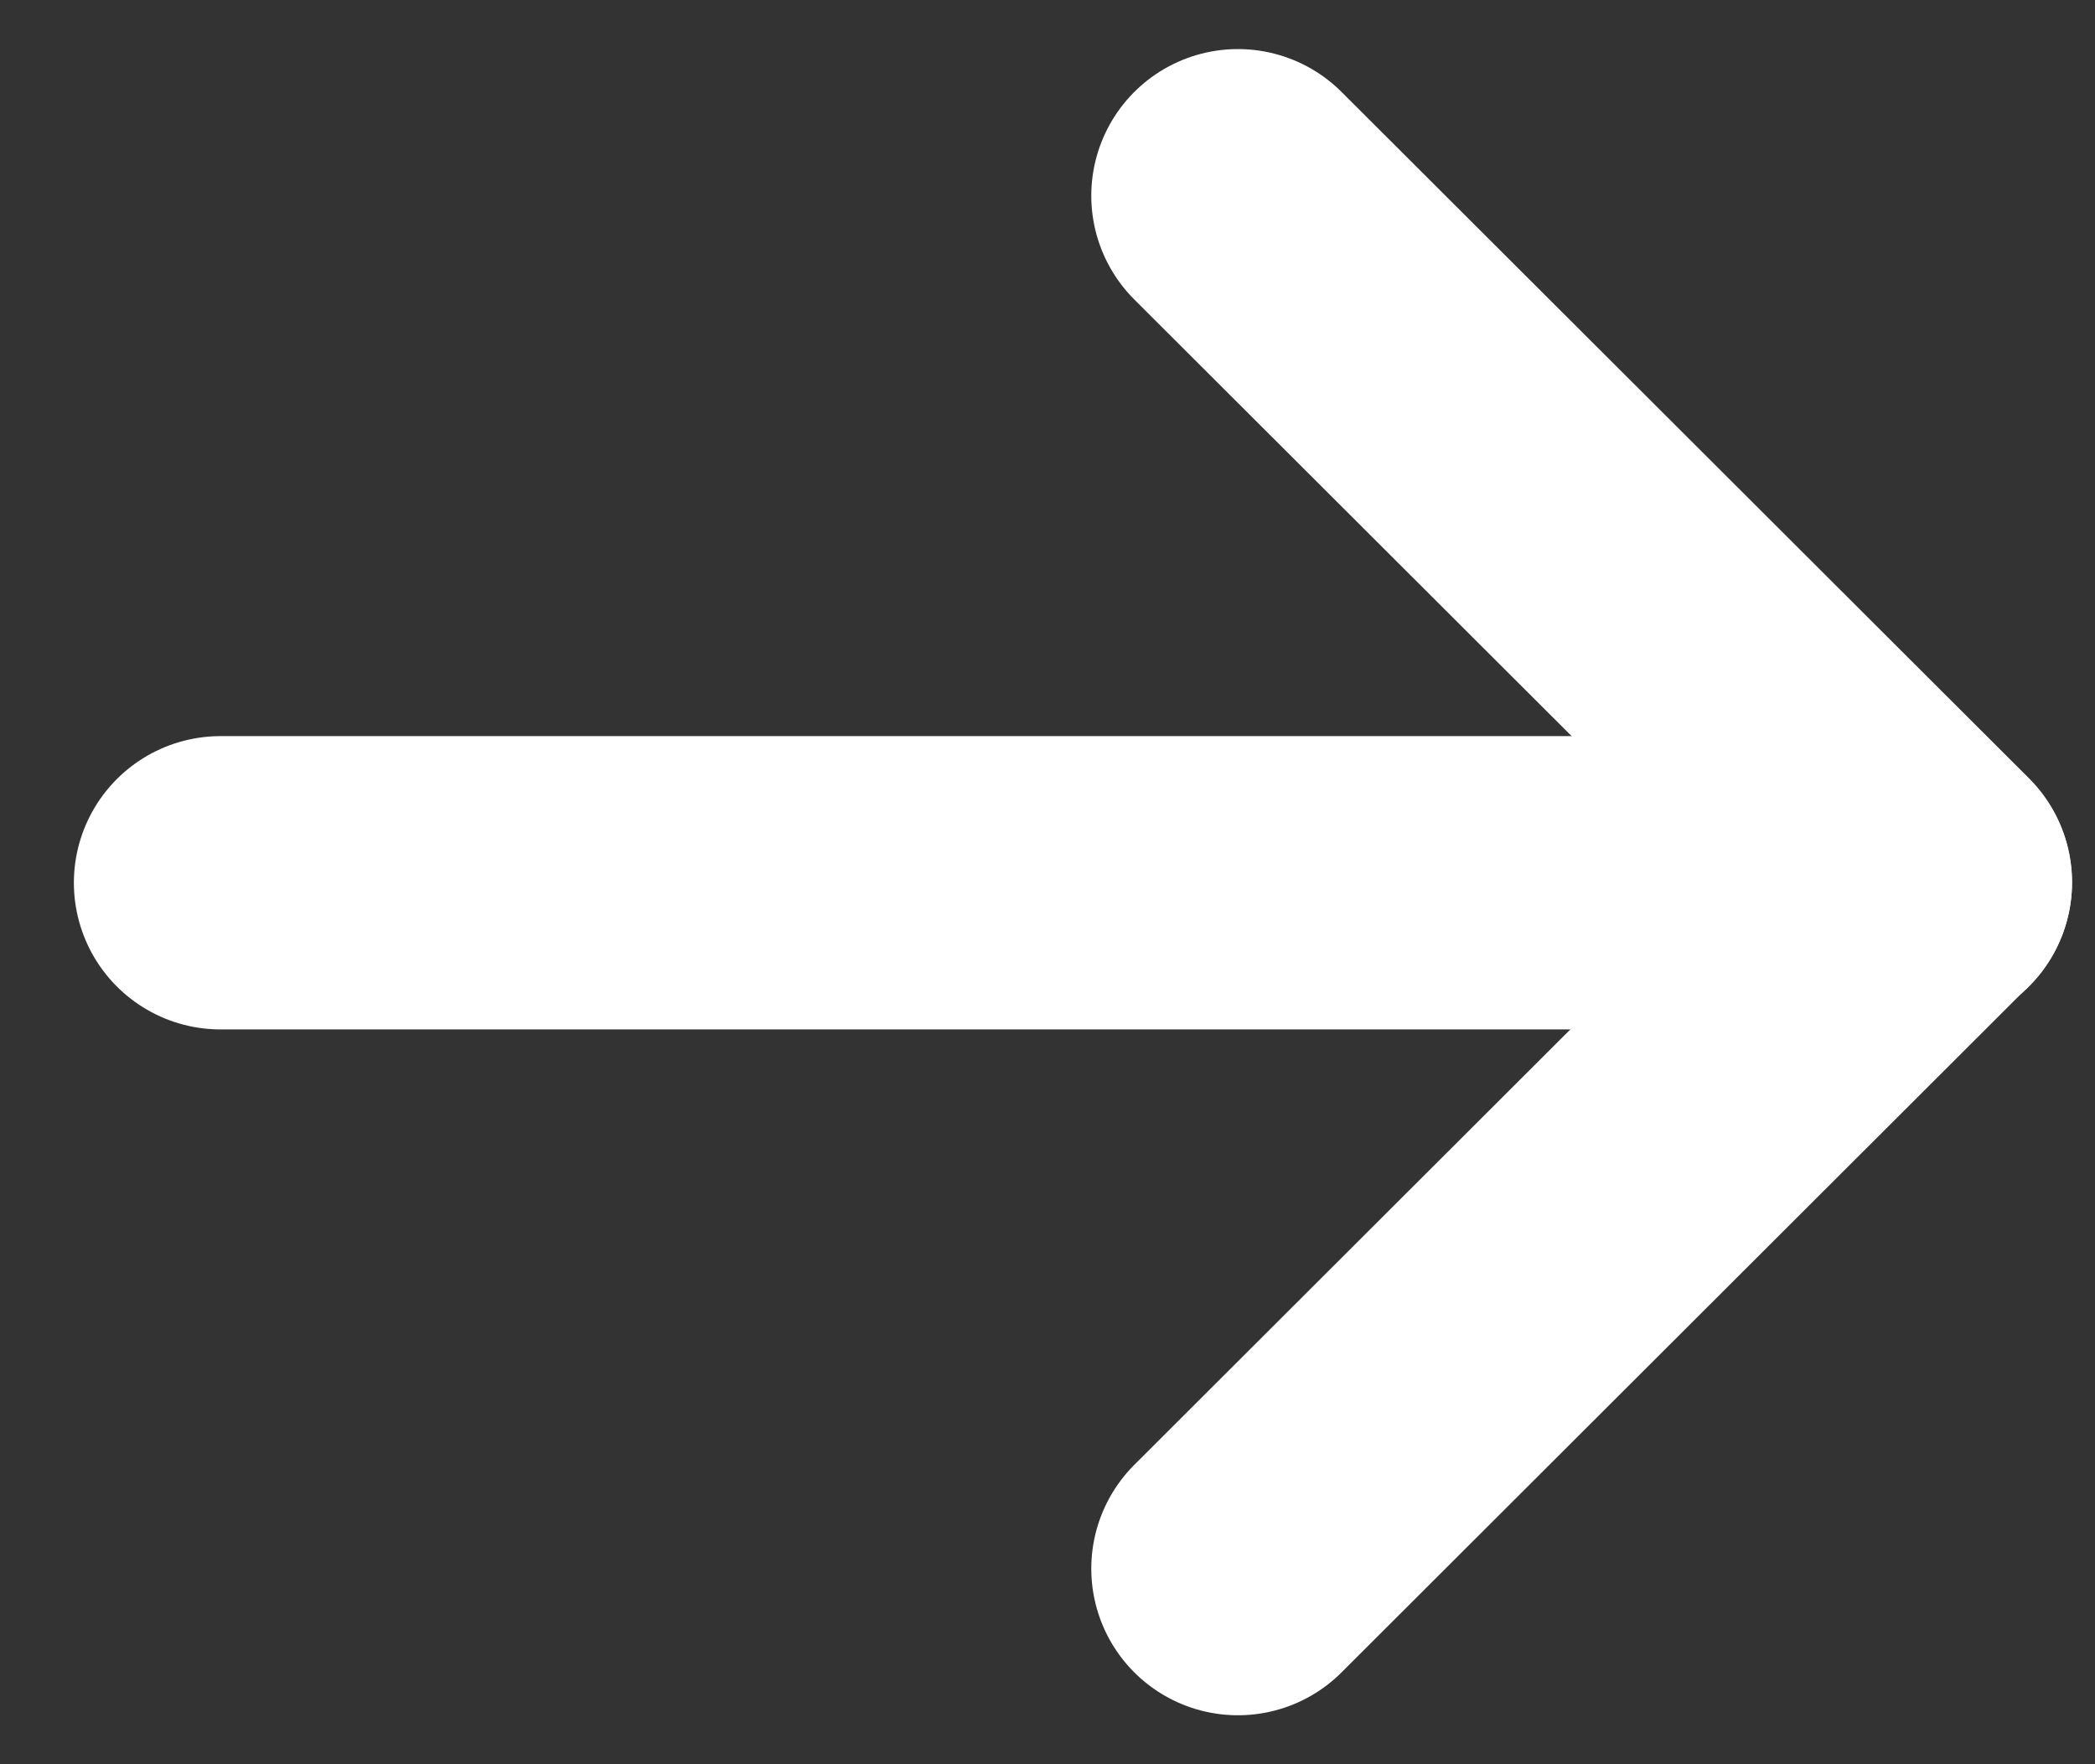 <svg width="19" height="16" viewBox="0 0 19 16" fill="none" xmlns="http://www.w3.org/2000/svg">
<rect x="0" y="0" width="19" height="16" fill="#333333" stroke="none"/>
<path d="M17.461 8.006H2" stroke="white" stroke-width="2.66" stroke-linecap="round" stroke-linejoin="round"/>
<path d="M11.227 1.775L17.462 8L11.227 14.226" stroke="white" stroke-width="2.66" stroke-linecap="round" stroke-linejoin="round"/>
</svg>
